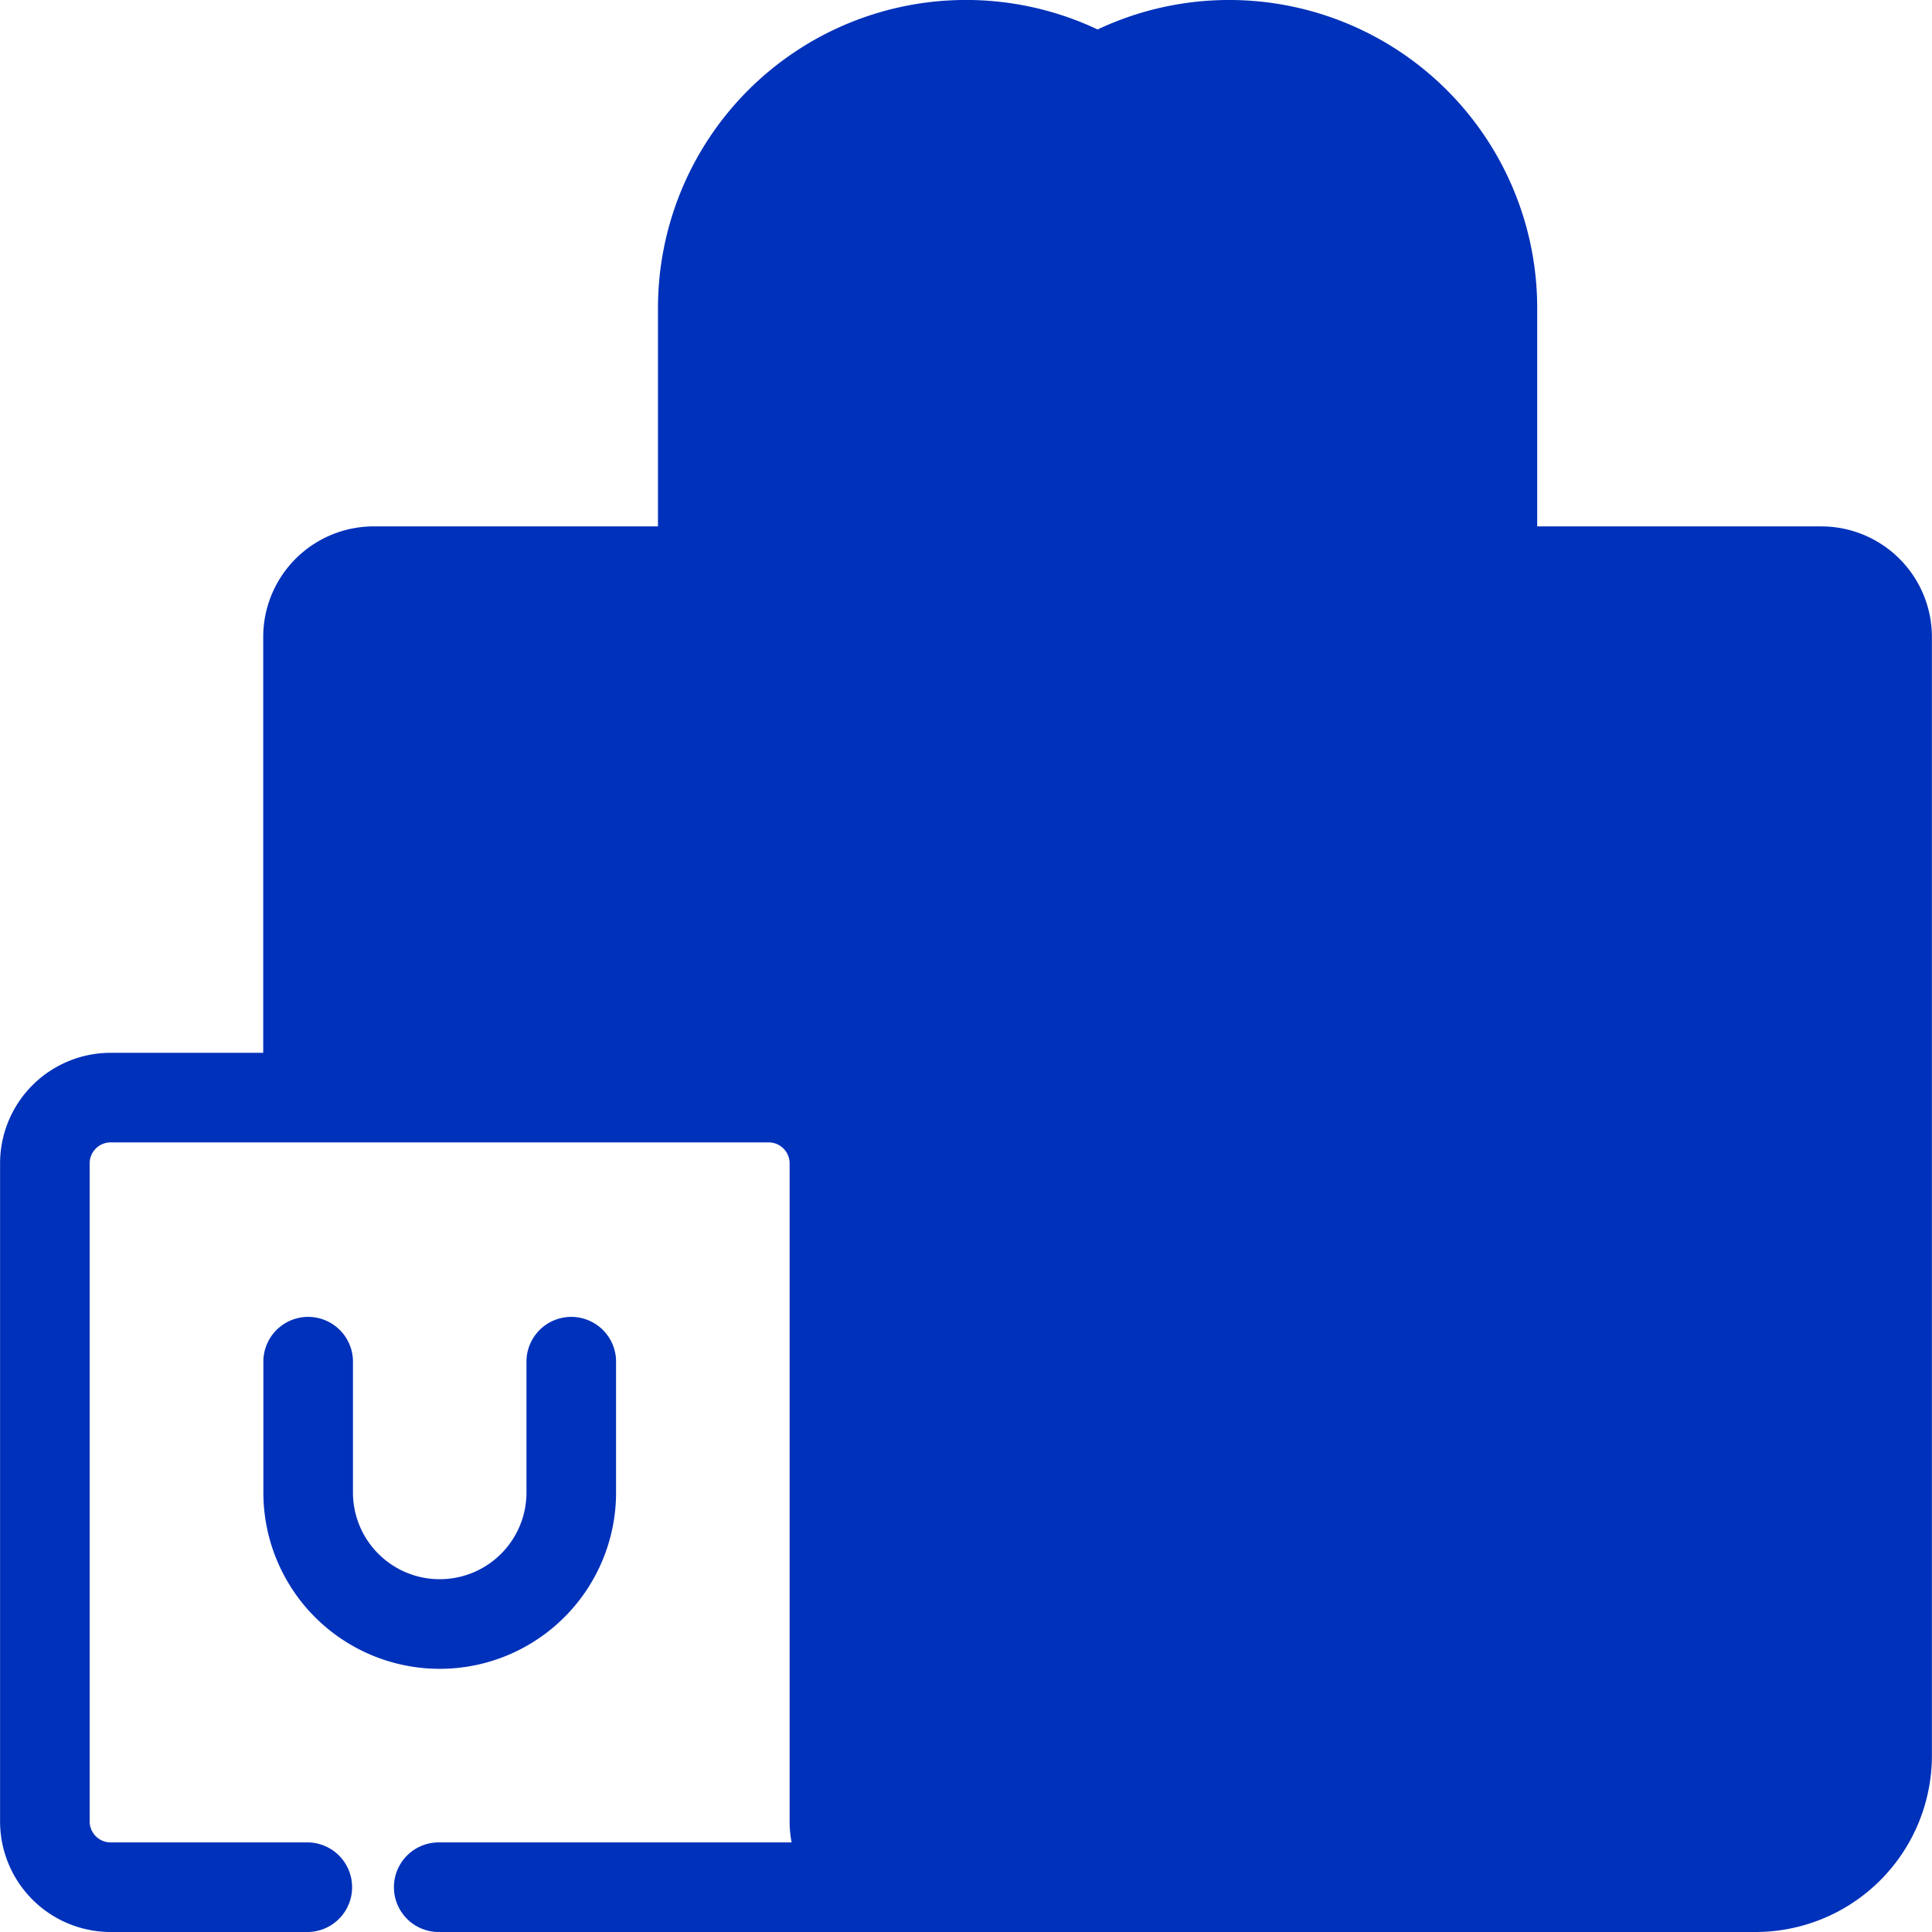 <svg xmlns="http://www.w3.org/2000/svg" width="81.192" height="81.192" viewBox="0 0 81.192 81.192">
  <g id="Group_3048" data-name="Group 3048" transform="translate(752.422 -4909.5)">
    <path id="Path_1142" data-name="Path 1142" d="M173.17,387.311h0a4.145,4.145,0,0,1-4.145-4.145v-5.533a1.383,1.383,0,0,0-2.765,0v5.533a6.911,6.911,0,0,0,6.911,6.911h0a6.911,6.911,0,0,0,6.911-6.911v-5.533a1.383,1.383,0,0,0-2.765,0v5.533A4.145,4.145,0,0,1,173.17,387.311Z" transform="translate(-907.114 4589.055)" fill="#0031ba" stroke="#0031ba" stroke-width="1"/>
    <path id="Path_1143" data-name="Path 1143" d="M141.876,27.544A12.447,12.447,0,0,0,123.9,38.693v9.678H111.459a4.147,4.147,0,0,0-4.148,4.148V70.494H100.4a4.149,4.149,0,0,0-4.148,4.148v27.652a4.149,4.149,0,0,0,4.148,4.148h8.3a1.383,1.383,0,0,0,0-2.765h-8.3a1.382,1.382,0,0,1-1.383-1.383V74.642a1.382,1.382,0,0,1,1.383-1.383H128.05a1.382,1.382,0,0,1,1.383,1.383v27.652a4.12,4.12,0,0,0,.236,1.383H114.224a1.383,1.383,0,1,0,0,2.765h55.3a6.914,6.914,0,0,0,6.913-6.913V52.52a4.149,4.149,0,0,0-4.148-4.148H159.85V38.693a12.447,12.447,0,0,0-17.974-11.149Zm-4.386,76.133H164a6.88,6.88,0,0,1-1.383-4.148V52.52a1.382,1.382,0,0,0-1.383-1.383H111.458a1.384,1.384,0,0,0-1.383,1.383V70.494h23.5a4.149,4.149,0,0,1,4.148,4.148v27.652a4.128,4.128,0,0,1-.238,1.383Zm27.654-52.54a4.107,4.107,0,0,1,.236,1.381V99.529a4.148,4.148,0,0,0,8.3,0V52.52a1.382,1.382,0,0,0-1.383-1.383Zm-31.563,52.54a1.382,1.382,0,0,0,1.383-1.383V74.642a1.382,1.382,0,0,0-1.383-1.383h-1.62a4.128,4.128,0,0,1,.238,1.383v27.652a1.384,1.384,0,0,0,1.383,1.383Zm5.533-74.26a9.687,9.687,0,0,0-12.446,9.277v9.678h8.3V38.694a12.41,12.41,0,0,1,4.15-9.277Zm2.763,1.334a9.669,9.669,0,0,0-4.148,7.943v9.678h8.3V38.694a9.669,9.669,0,0,0-4.148-7.943Zm15.209,17.622V38.694a9.687,9.687,0,0,0-12.446-9.277,12.41,12.41,0,0,1,4.15,9.277v9.678Z" transform="translate(-848.171 4883.75)" fill="#0031ba" stroke="#0031ba" stroke-width="1"/>
  </g>
</svg>
